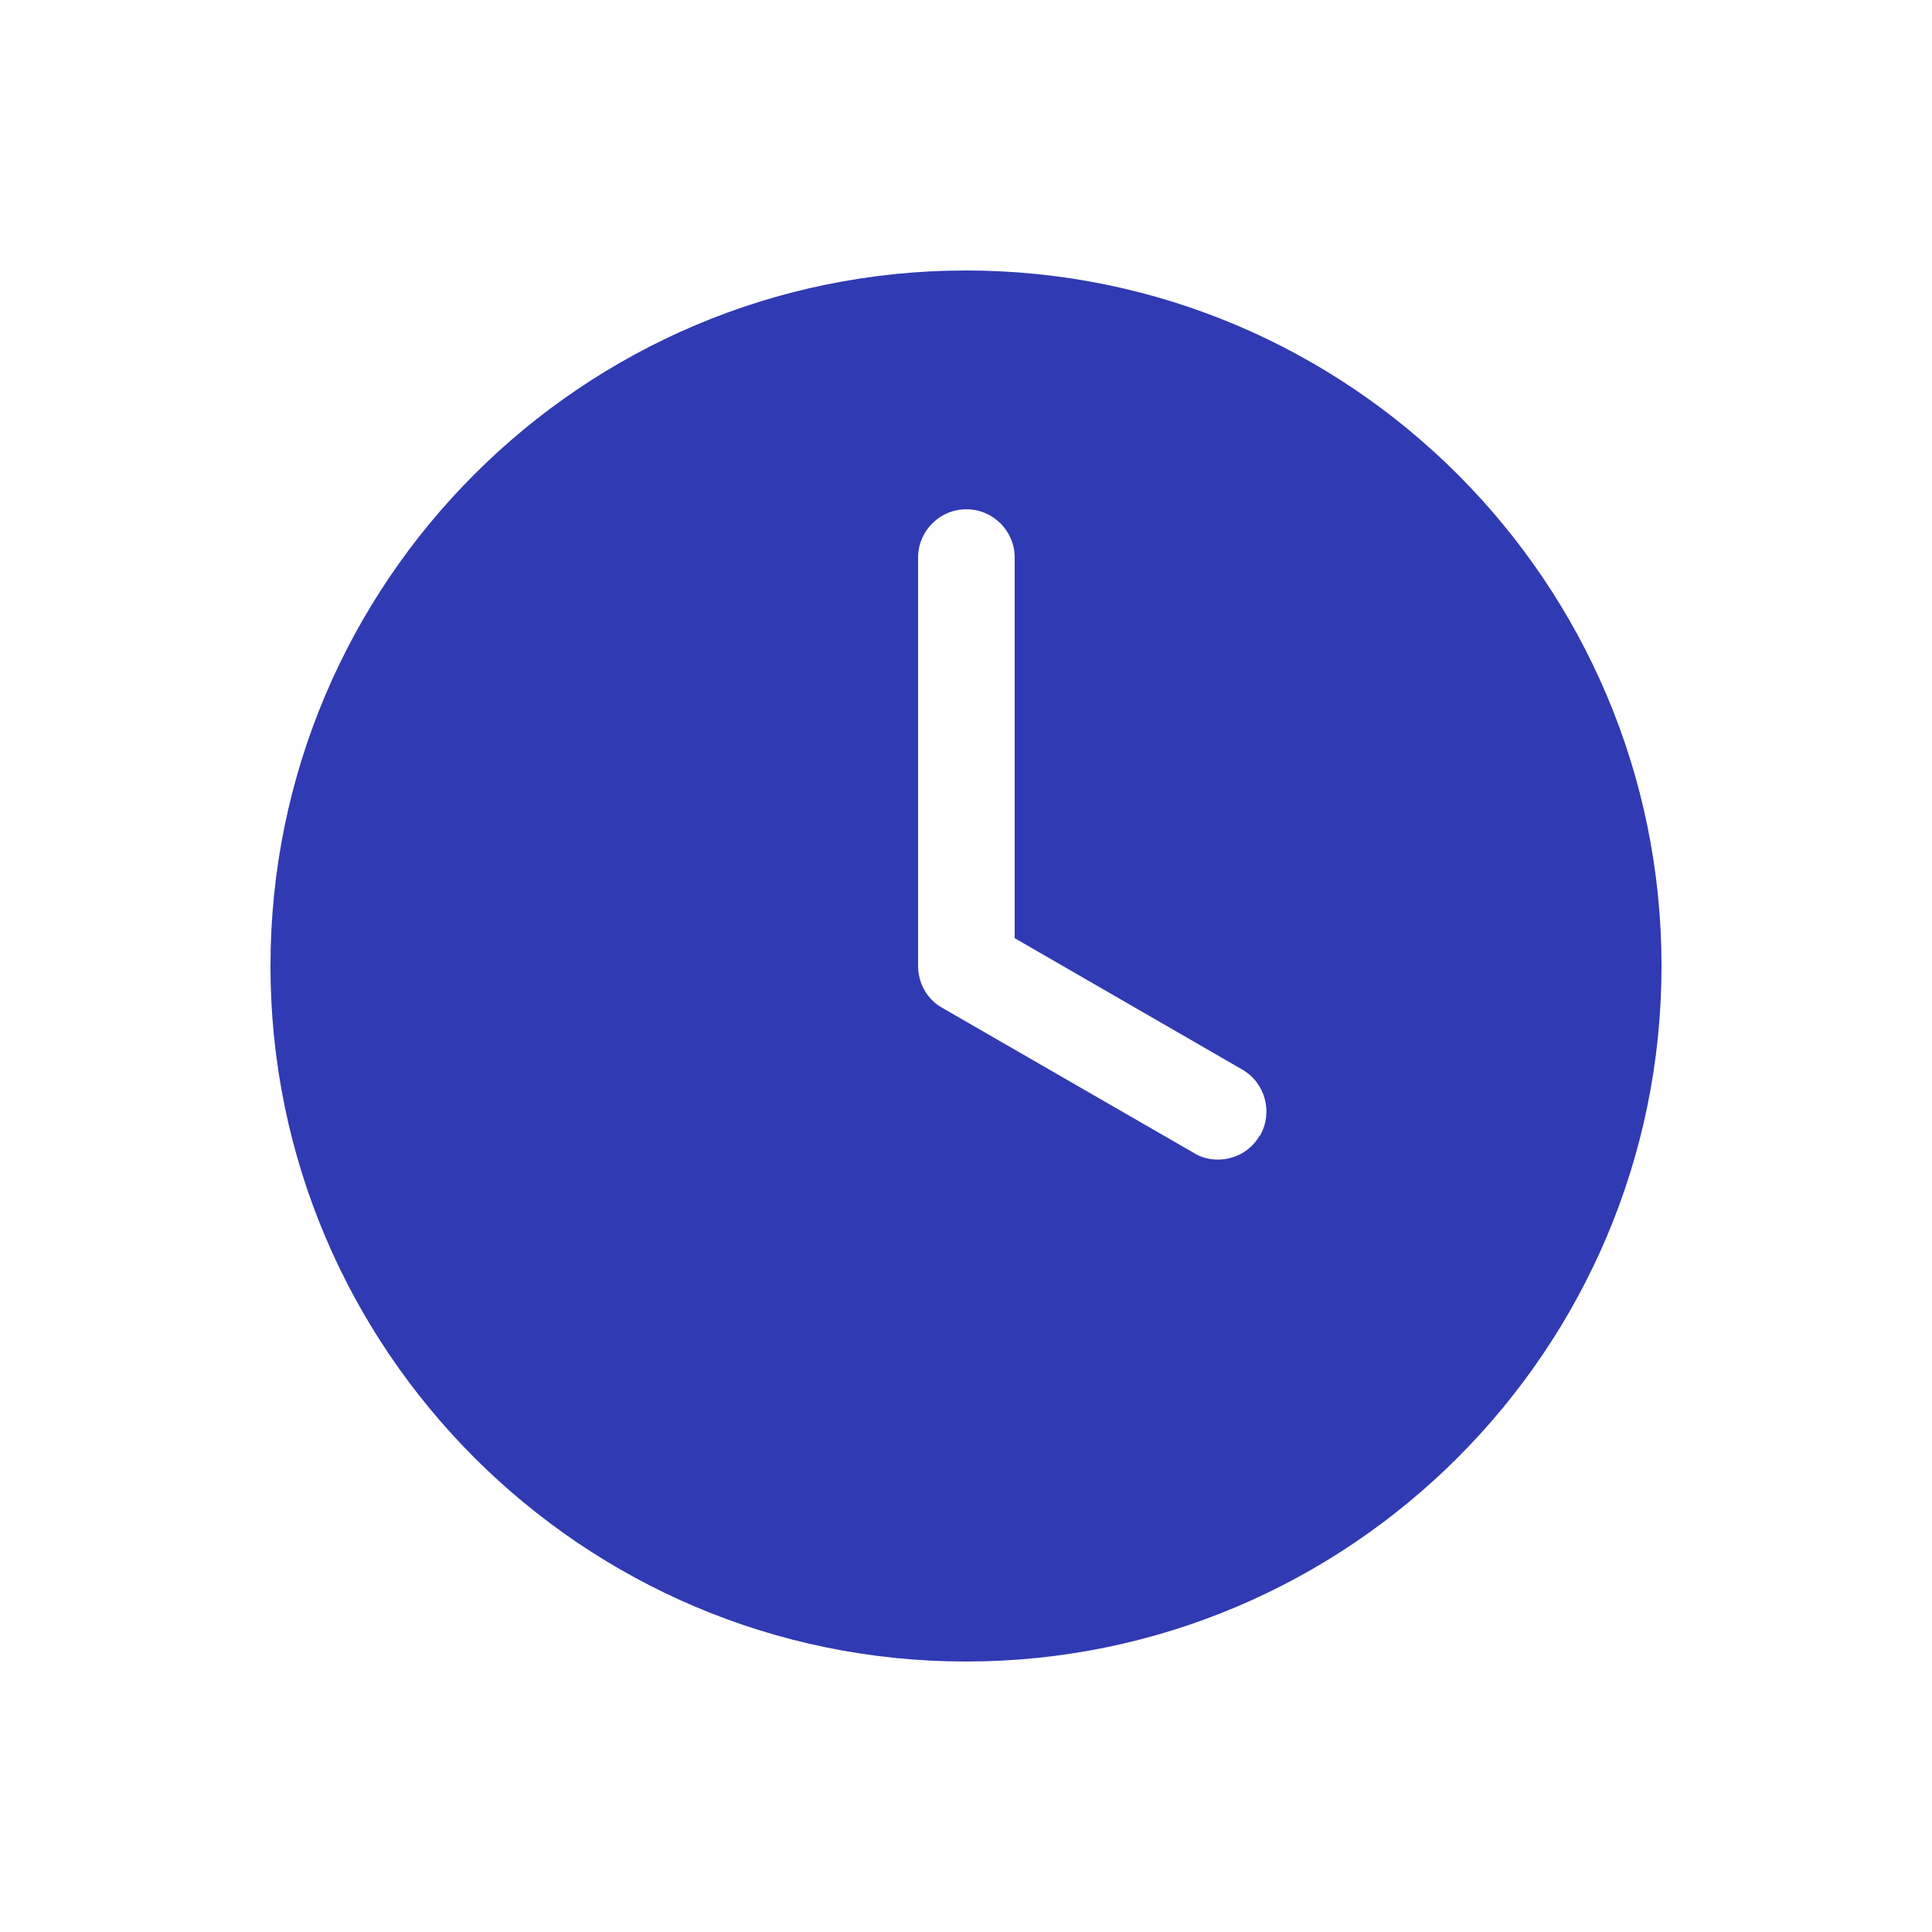 <?xml version="1.0" encoding="UTF-8"?>
<svg id="Icons" xmlns="http://www.w3.org/2000/svg" viewBox="0 0 50 50">
  <defs>
    <style>
      .cls-1 {
        fill: #303ab2;
      }
    </style>
  </defs>
  <path class="cls-1" d="M25,7C15.07,7,7,15.07,7,25s8.07,18,18,18,18-8.07,18-18S34.93,7,25,7ZM32.6,29.39c-.23.4-.65.62-1.08.62-.21,0-.43-.05-.62-.17l-6.52-3.76c-.39-.22-.62-.64-.62-1.08v-10.57c0-.69.56-1.25,1.25-1.25s1.25.56,1.25,1.25v9.85l5.89,3.4c.6.35.8,1.11.46,1.71Z"/>
</svg>